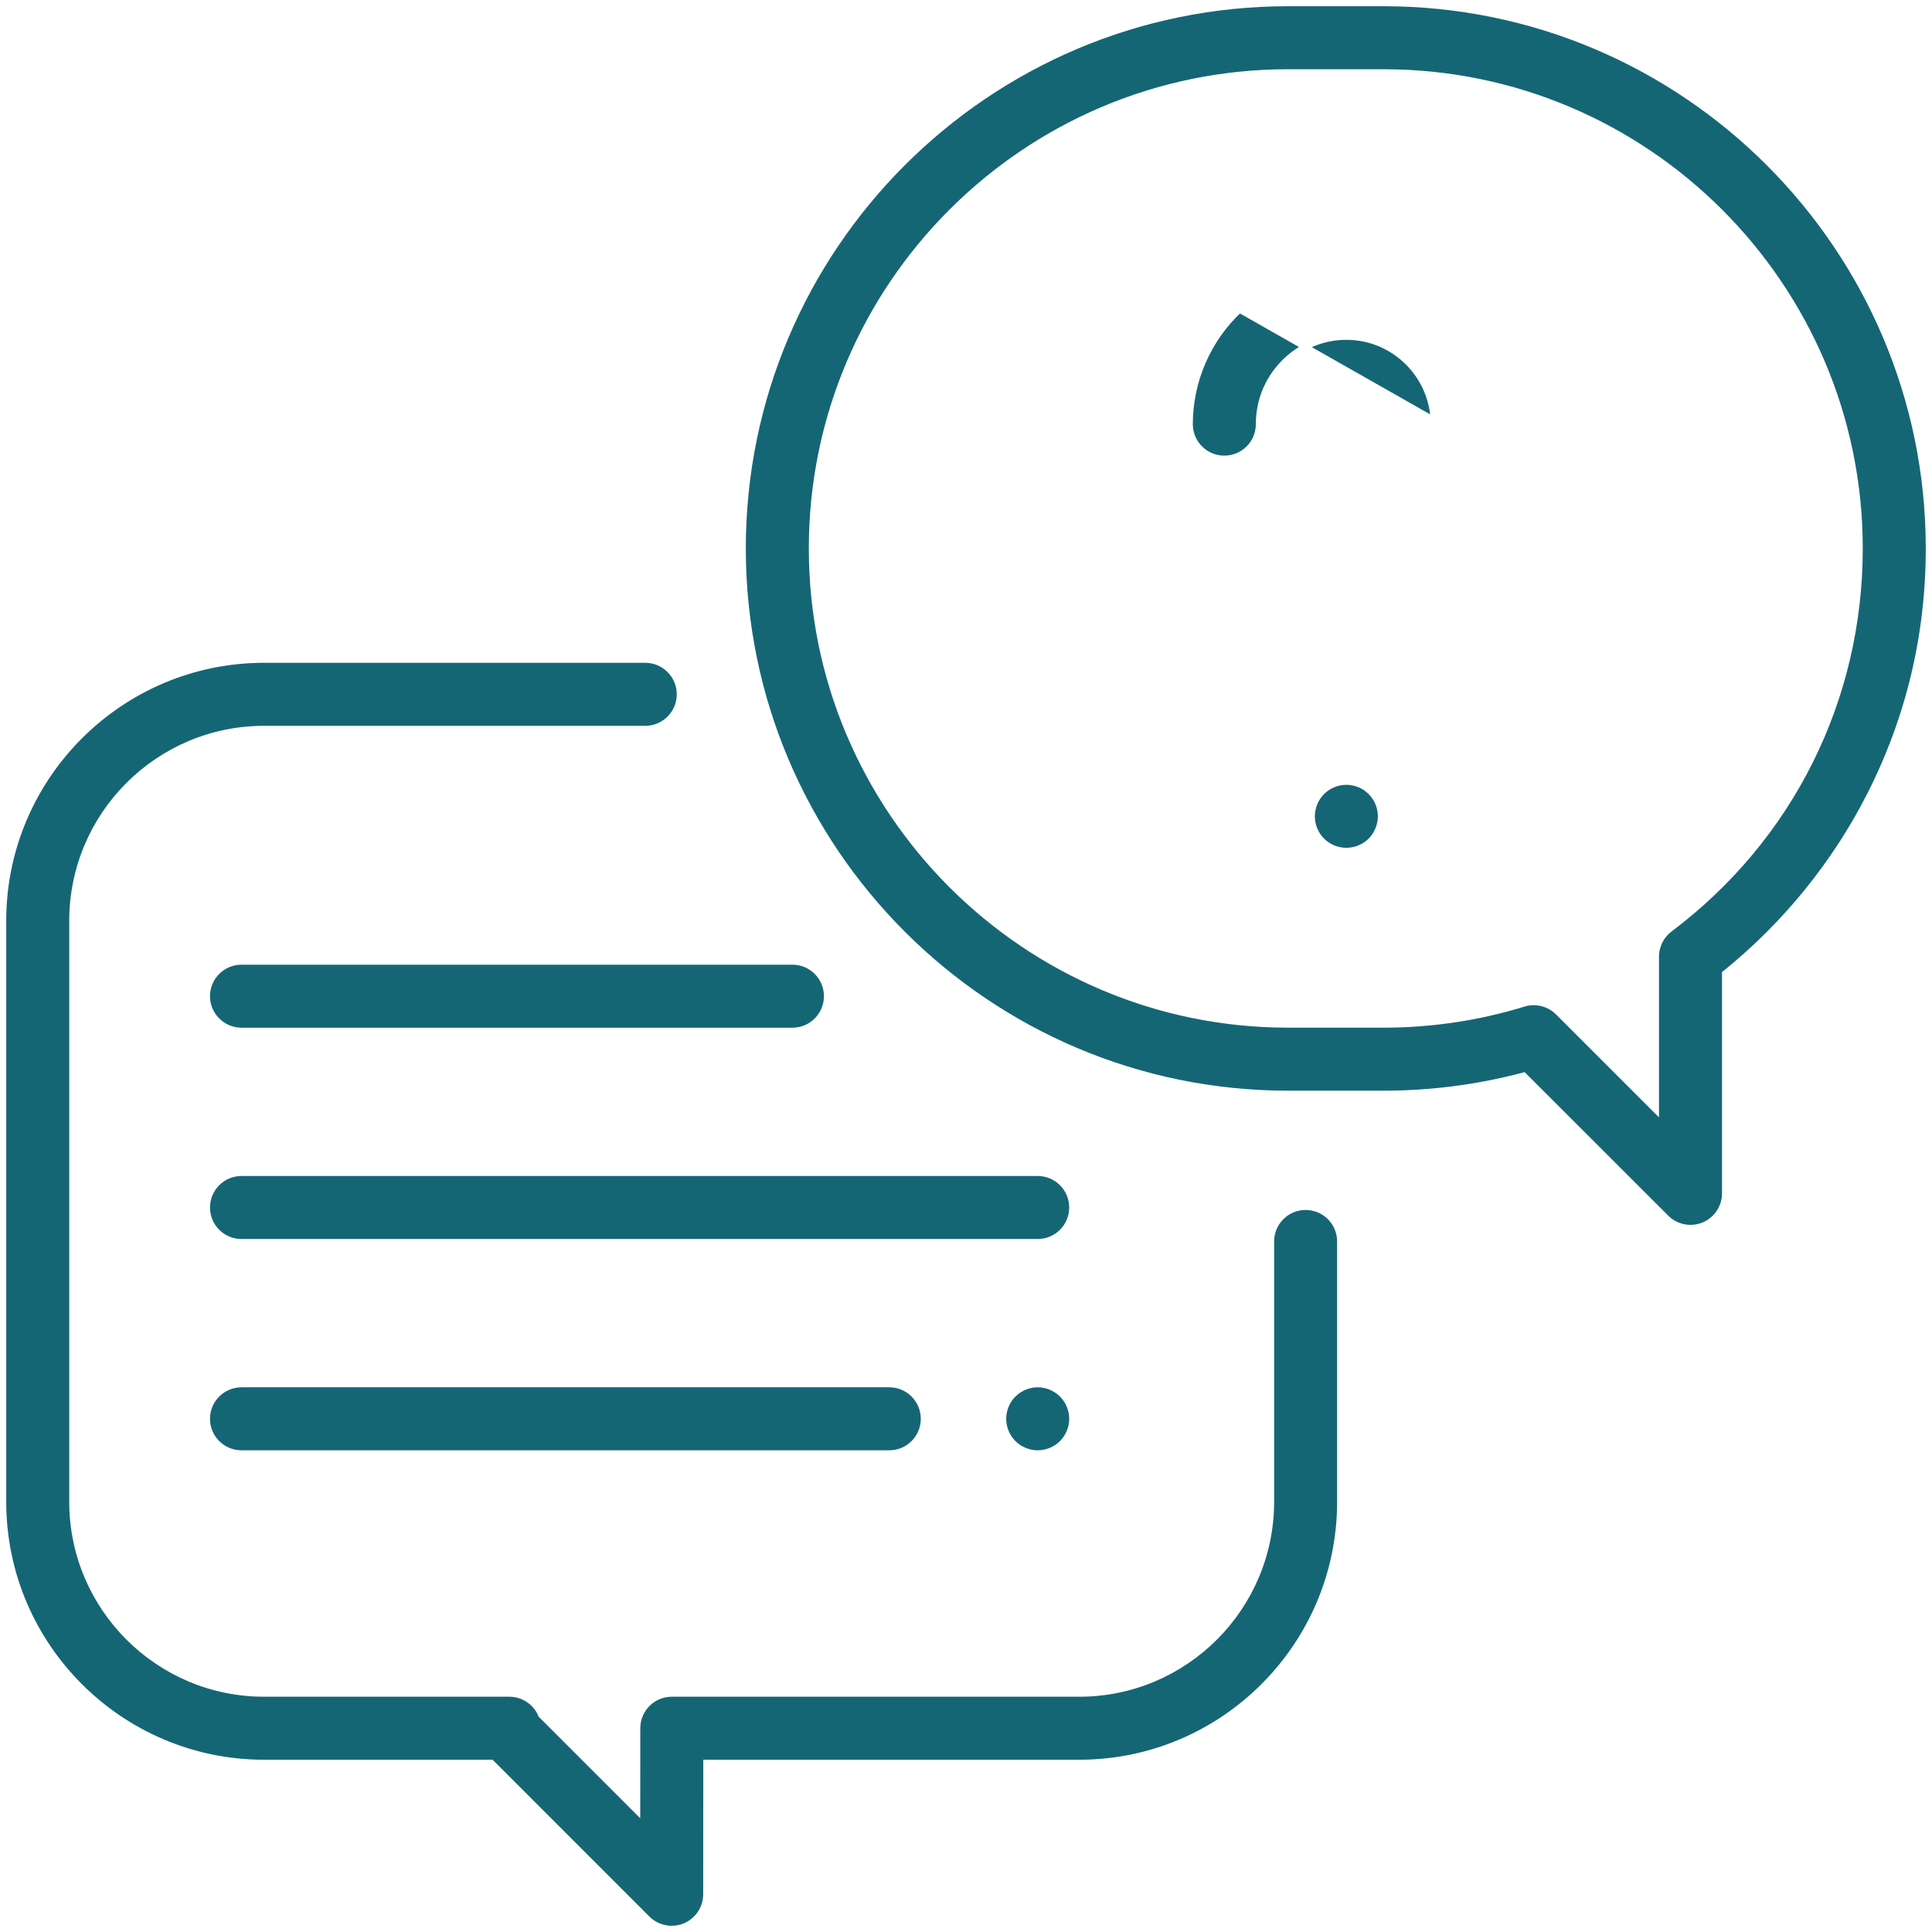 <svg width="62" height="62" viewBox="0 0 62 62" fill="none" xmlns="http://www.w3.org/2000/svg">
<rect width="62" height="62" fill="white"/>
<path d="M20.275 57.938L20.446 58.109L20.446 57.868L20.448 55.46C20.448 54.847 20.945 54.35 21.559 54.35H34.633C38.027 54.35 40.788 51.589 40.788 48.195V39.84C40.788 39.226 41.285 38.729 41.898 38.729C42.512 38.729 43.009 39.226 43.009 39.84V48.195C43.009 52.814 39.252 56.572 34.633 56.572H22.768H22.669L22.669 56.672L22.666 60.79C22.665 61.239 22.395 61.644 21.979 61.816C21.842 61.872 21.698 61.9 21.555 61.9C21.266 61.9 20.982 61.787 20.769 61.575L15.796 56.601L15.766 56.572H15.725H8.477C3.858 56.572 0.1 52.814 0.1 48.195V29.547C0.1 24.928 3.858 21.17 8.477 21.17H20.707C21.32 21.17 21.818 21.668 21.818 22.281C21.818 22.895 21.32 23.392 20.707 23.392H8.477C5.083 23.392 2.322 26.153 2.322 29.547V48.195C2.322 51.589 5.083 54.35 8.477 54.35H16.345C16.799 54.35 17.192 54.623 17.364 55.017L17.372 55.035L17.385 55.048L20.275 57.938Z" fill="#156675" stroke="white" stroke-width="0.2"/>
<path d="M48.937 34.557L48.897 34.517L48.841 34.532C47.397 34.91 45.906 35.101 44.4 35.101H41.335C31.685 35.101 23.834 27.25 23.834 17.601C23.834 7.951 31.685 0.1 41.335 0.1H44.4C54.049 0.1 61.9 7.951 61.9 17.601C61.9 20.396 61.26 23.067 59.998 25.541C58.887 27.719 57.304 29.669 55.398 31.213L55.361 31.243V31.291V38.297C55.361 38.746 55.09 39.151 54.675 39.323L54.675 39.323C54.538 39.38 54.393 39.407 54.25 39.407C53.961 39.407 53.677 39.295 53.465 39.082L48.937 34.557ZM52.968 35.445L53.139 35.616V35.374V30.7C53.139 30.351 53.303 30.023 53.582 29.813C57.456 26.895 59.678 22.443 59.678 17.601C59.678 9.176 52.824 2.322 44.4 2.322H41.335C32.91 2.322 26.056 9.176 26.056 17.601C26.056 26.025 32.91 32.879 41.335 32.879H44.4C45.931 32.879 47.443 32.653 48.894 32.207C49.001 32.174 49.111 32.158 49.22 32.158C49.51 32.158 49.794 32.272 50.005 32.483L52.968 35.445Z" fill="#156675" stroke="white" stroke-width="0.2"/>
<path d="M43.407 10.813C42.618 10.759 41.867 11.024 41.292 11.56L41.292 11.56C40.718 12.097 40.401 12.825 40.401 13.611C40.401 14.225 39.904 14.722 39.29 14.722C38.677 14.722 38.179 14.225 38.179 13.611C38.179 12.223 38.761 10.883 39.776 9.936L39.776 9.936L45.904 13.417L46.004 13.41C45.908 12.025 44.792 10.909 43.407 10.813ZM43.407 10.813L43.4 10.913L43.407 10.813C43.407 10.813 43.407 10.813 43.407 10.813Z" fill="#156675" stroke="white" stroke-width="0.2"/>
<path d="M43.206 25.085C43.498 25.085 43.785 25.204 43.992 25.411C44.198 25.617 44.317 25.904 44.317 26.196C44.317 26.489 44.198 26.775 43.991 26.983C43.785 27.189 43.498 27.307 43.206 27.307C42.914 27.307 42.627 27.189 42.421 26.983C42.214 26.776 42.095 26.489 42.095 26.196C42.095 25.904 42.214 25.617 42.421 25.411C42.627 25.204 42.914 25.085 43.206 25.085Z" fill="#156675" stroke="white" stroke-width="0.2"/>
<path d="M7.75 37.639H33.301C33.914 37.639 34.412 38.136 34.412 38.75C34.412 39.364 33.914 39.861 33.301 39.861H7.75C7.137 39.861 6.639 39.364 6.639 38.75C6.639 38.136 7.137 37.639 7.75 37.639Z" fill="#156675" stroke="white" stroke-width="0.2"/>
<path d="M34.086 44.746L34.086 44.746C34.293 44.952 34.412 45.239 34.412 45.531C34.412 45.824 34.293 46.11 34.086 46.317L34.086 46.317C33.88 46.523 33.593 46.642 33.301 46.642C33.009 46.642 32.722 46.523 32.515 46.317C32.309 46.11 32.19 45.823 32.19 45.531C32.19 45.239 32.309 44.952 32.515 44.746L32.515 44.746C32.722 44.539 33.009 44.42 33.301 44.42C33.593 44.42 33.88 44.539 34.086 44.746Z" fill="#156675" stroke="white" stroke-width="0.2"/>
<path d="M7.75 44.42H28.538C29.151 44.42 29.649 44.918 29.649 45.531C29.649 46.145 29.151 46.642 28.538 46.642H7.75C7.137 46.642 6.639 46.145 6.639 45.531C6.639 44.918 7.137 44.42 7.75 44.42Z" fill="#156675" stroke="white" stroke-width="0.2"/>
<path d="M7.75 30.858H25.43C26.043 30.858 26.541 31.355 26.541 31.969C26.541 32.582 26.043 33.08 25.43 33.08H7.75C7.137 33.08 6.639 32.582 6.639 31.969C6.639 31.355 7.137 30.858 7.75 30.858Z" fill="#156675" stroke="white" stroke-width="0.2"/>
</svg>
